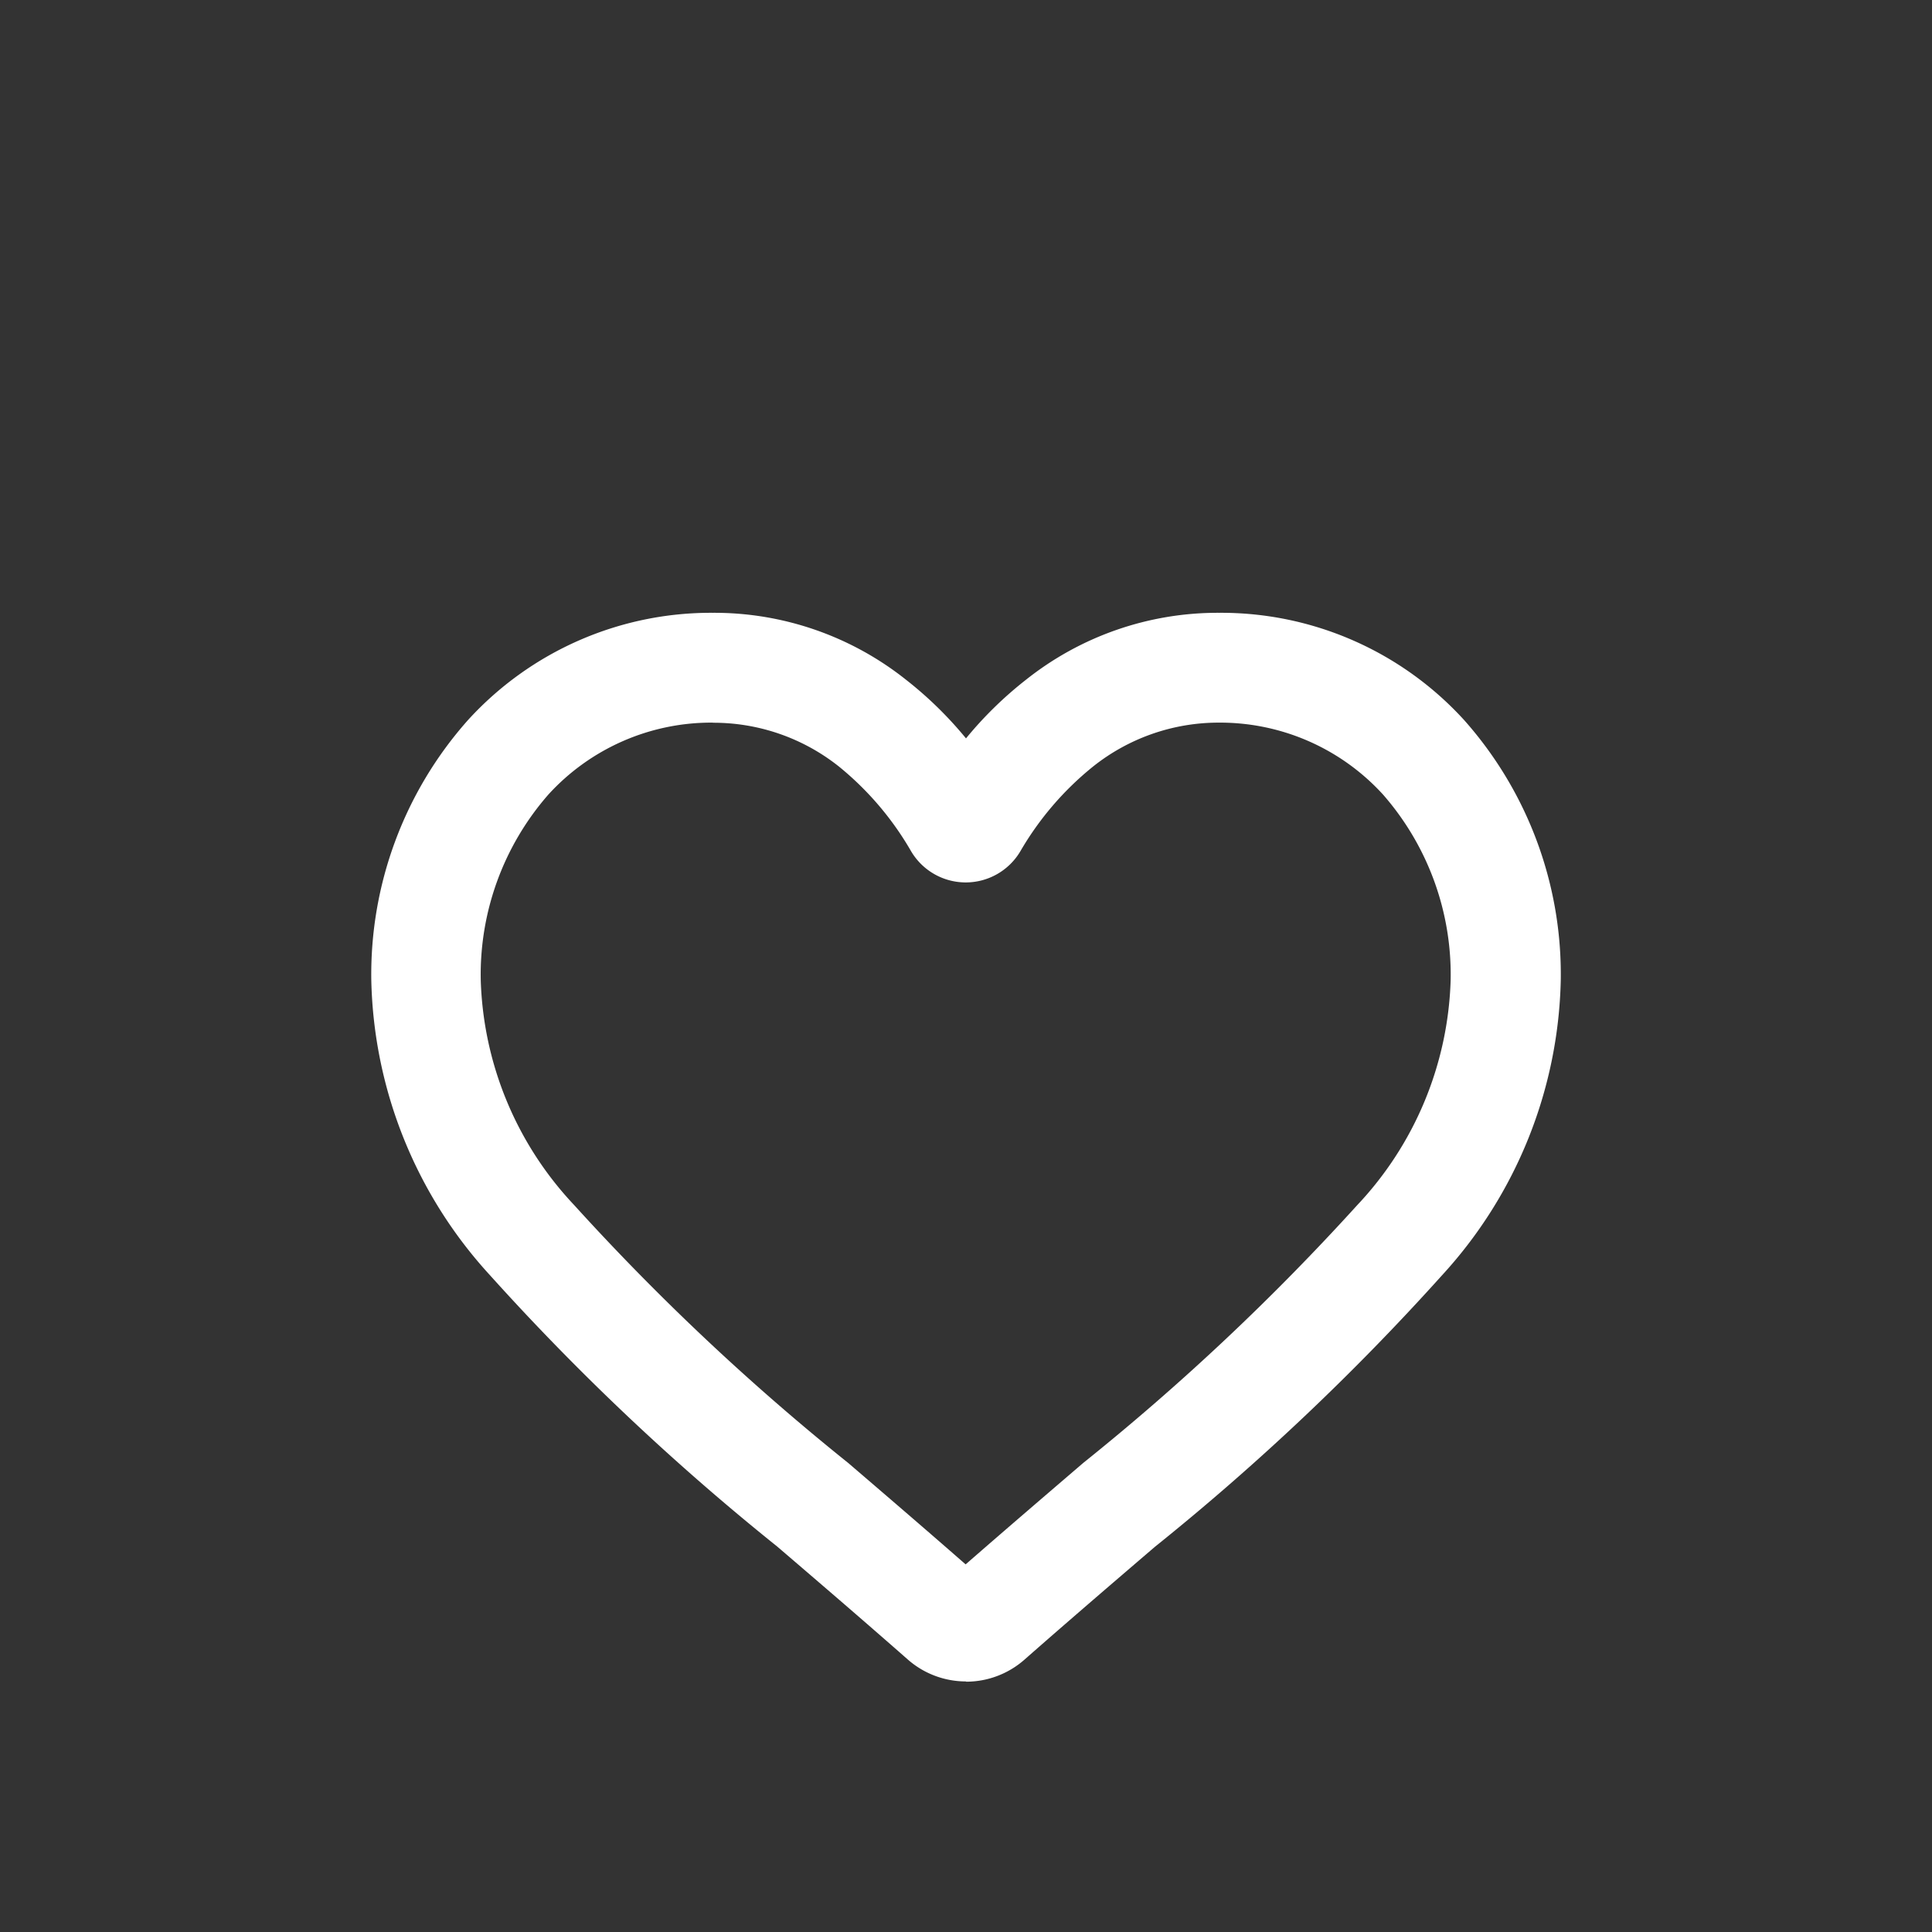 <svg xmlns="http://www.w3.org/2000/svg" width="32" height="32" viewBox="0 0 32 32">
  <rect x="0" y="0" width="32" height="32" fill="#333333" stroke="none"/>
  <g id="ico_wishlist" transform="translate(-1589 100)">
    <rect id="Rectangle_36" data-name="Rectangle 36" width="32" height="32" transform="translate(1589 -100)" fill="none"/>
    <path id="heart" d="M9.5,17a1.111,1.111,0,0,1-.735-.278c-.768-.675-1.508-1.309-2.16-1.869l0,0A40.274,40.274,0,0,1,1.885,10.4,7.134,7.134,0,0,1,0,5.743,5.992,5.992,0,0,1,1.507,1.664,5.1,5.1,0,0,1,5.308,0,4.762,4.762,0,0,1,8.293,1.036,6.127,6.127,0,0,1,9.5,2.3a6.128,6.128,0,0,1,1.207-1.267A4.762,4.762,0,0,1,13.692,0a5.1,5.1,0,0,1,3.8,1.664A5.992,5.992,0,0,1,19,5.743,7.133,7.133,0,0,1,17.116,10.4,40.27,40.27,0,0,1,12.4,14.85c-.654.56-1.4,1.2-2.165,1.872A1.111,1.111,0,0,1,9.5,17ZM5.308,1.119a4,4,0,0,0-2.982,1.3,4.874,4.874,0,0,0-1.213,3.32A6,6,0,0,0,2.741,9.684,39.632,39.632,0,0,0,7.324,14l0,0c.655.562,1.4,1.2,2.171,1.878.778-.681,1.522-1.319,2.179-1.882a39.642,39.642,0,0,0,4.582-4.315,6,6,0,0,0,1.628-3.941,4.874,4.874,0,0,0-1.213-3.32,4,4,0,0,0-2.982-1.3,3.678,3.678,0,0,0-2.3.8A5.423,5.423,0,0,0,10.1,3.416a.7.7,0,0,1-1.207,0A5.418,5.418,0,0,0,7.612,1.922a3.678,3.678,0,0,0-2.3-.8Zm0,0" transform="translate(1595.5 -89.5)" fill="#fff"/>
    <path id="heart_-_Outline" data-name="heart - Outline" d="M9.5,17.35a1.46,1.46,0,0,1-.966-.365c-.771-.678-1.507-1.309-2.157-1.866l-.006-.005a40.455,40.455,0,0,1-4.757-4.494A7.464,7.464,0,0,1-.35,5.743a6.341,6.341,0,0,1,1.6-4.315A5.442,5.442,0,0,1,5.308-.35,5.1,5.1,0,0,1,8.508.76a6.315,6.315,0,0,1,.992.97,6.313,6.313,0,0,1,.992-.97,5.1,5.1,0,0,1,3.2-1.11,5.442,5.442,0,0,1,4.059,1.777,6.341,6.341,0,0,1,1.6,4.315,7.463,7.463,0,0,1-1.964,4.878,40.473,40.473,0,0,1-4.758,4.5c-.616.528-1.381,1.183-2.162,1.87a1.461,1.461,0,0,1-.966.364ZM5.308.35A4.75,4.75,0,0,0,1.765,1.9,5.643,5.643,0,0,0,.35,5.743a6.805,6.805,0,0,0,1.8,4.433,40.065,40.065,0,0,0,4.675,4.41l.006.005c.649.556,1.387,1.189,2.161,1.87a.761.761,0,0,0,1.007,0c.784-.69,1.551-1.347,2.168-1.875a40.066,40.066,0,0,0,4.674-4.409,6.8,6.8,0,0,0,1.8-4.433A5.643,5.643,0,0,0,17.235,1.9,4.75,4.75,0,0,0,13.692.35a4.42,4.42,0,0,0-2.77.963,5.791,5.791,0,0,0-1.138,1.2L9.5,2.9l-.284-.4a5.79,5.79,0,0,0-1.138-1.2A4.42,4.42,0,0,0,5.308.35Zm4.19,16-.231-.2c-.773-.68-1.514-1.315-2.168-1.875L7.323,14l-.228.266A39.823,39.823,0,0,1,2.471,9.906,6.326,6.326,0,0,1,.763,5.743a5.223,5.223,0,0,1,1.3-3.557A4.344,4.344,0,0,1,5.308.769a4.02,4.02,0,0,1,2.519.876A5.77,5.77,0,0,1,9.2,3.238a.351.351,0,0,0,.6,0,5.776,5.776,0,0,1,1.37-1.592A4.02,4.02,0,0,1,13.692.769a4.344,4.344,0,0,1,3.24,1.416,5.223,5.223,0,0,1,1.3,3.557,6.327,6.327,0,0,1-1.708,4.164A39.792,39.792,0,0,1,11.91,14.26l0,0c-.615.527-1.381,1.183-2.176,1.879ZM5.308,1.469a3.652,3.652,0,0,0-2.724,1.19A4.526,4.526,0,0,0,1.463,5.743,5.679,5.679,0,0,0,3.011,9.461,39.429,39.429,0,0,0,7.55,13.732l0,0c.59.506,1.251,1.073,1.944,1.679.714-.623,1.394-1.205,1.95-1.682l0,0a39.4,39.4,0,0,0,4.535-4.267,5.679,5.679,0,0,0,1.548-3.719,4.526,4.526,0,0,0-1.121-3.084,3.651,3.651,0,0,0-2.724-1.19A3.336,3.336,0,0,0,11.6,2.2a5.072,5.072,0,0,0-1.2,1.4,1.051,1.051,0,0,1-1.809,0A5.066,5.066,0,0,0,7.4,2.2a3.335,3.335,0,0,0-2.09-.729Z" transform="translate(1595.5 -89.5)" fill="#fff"/>
  </g>
</svg>
